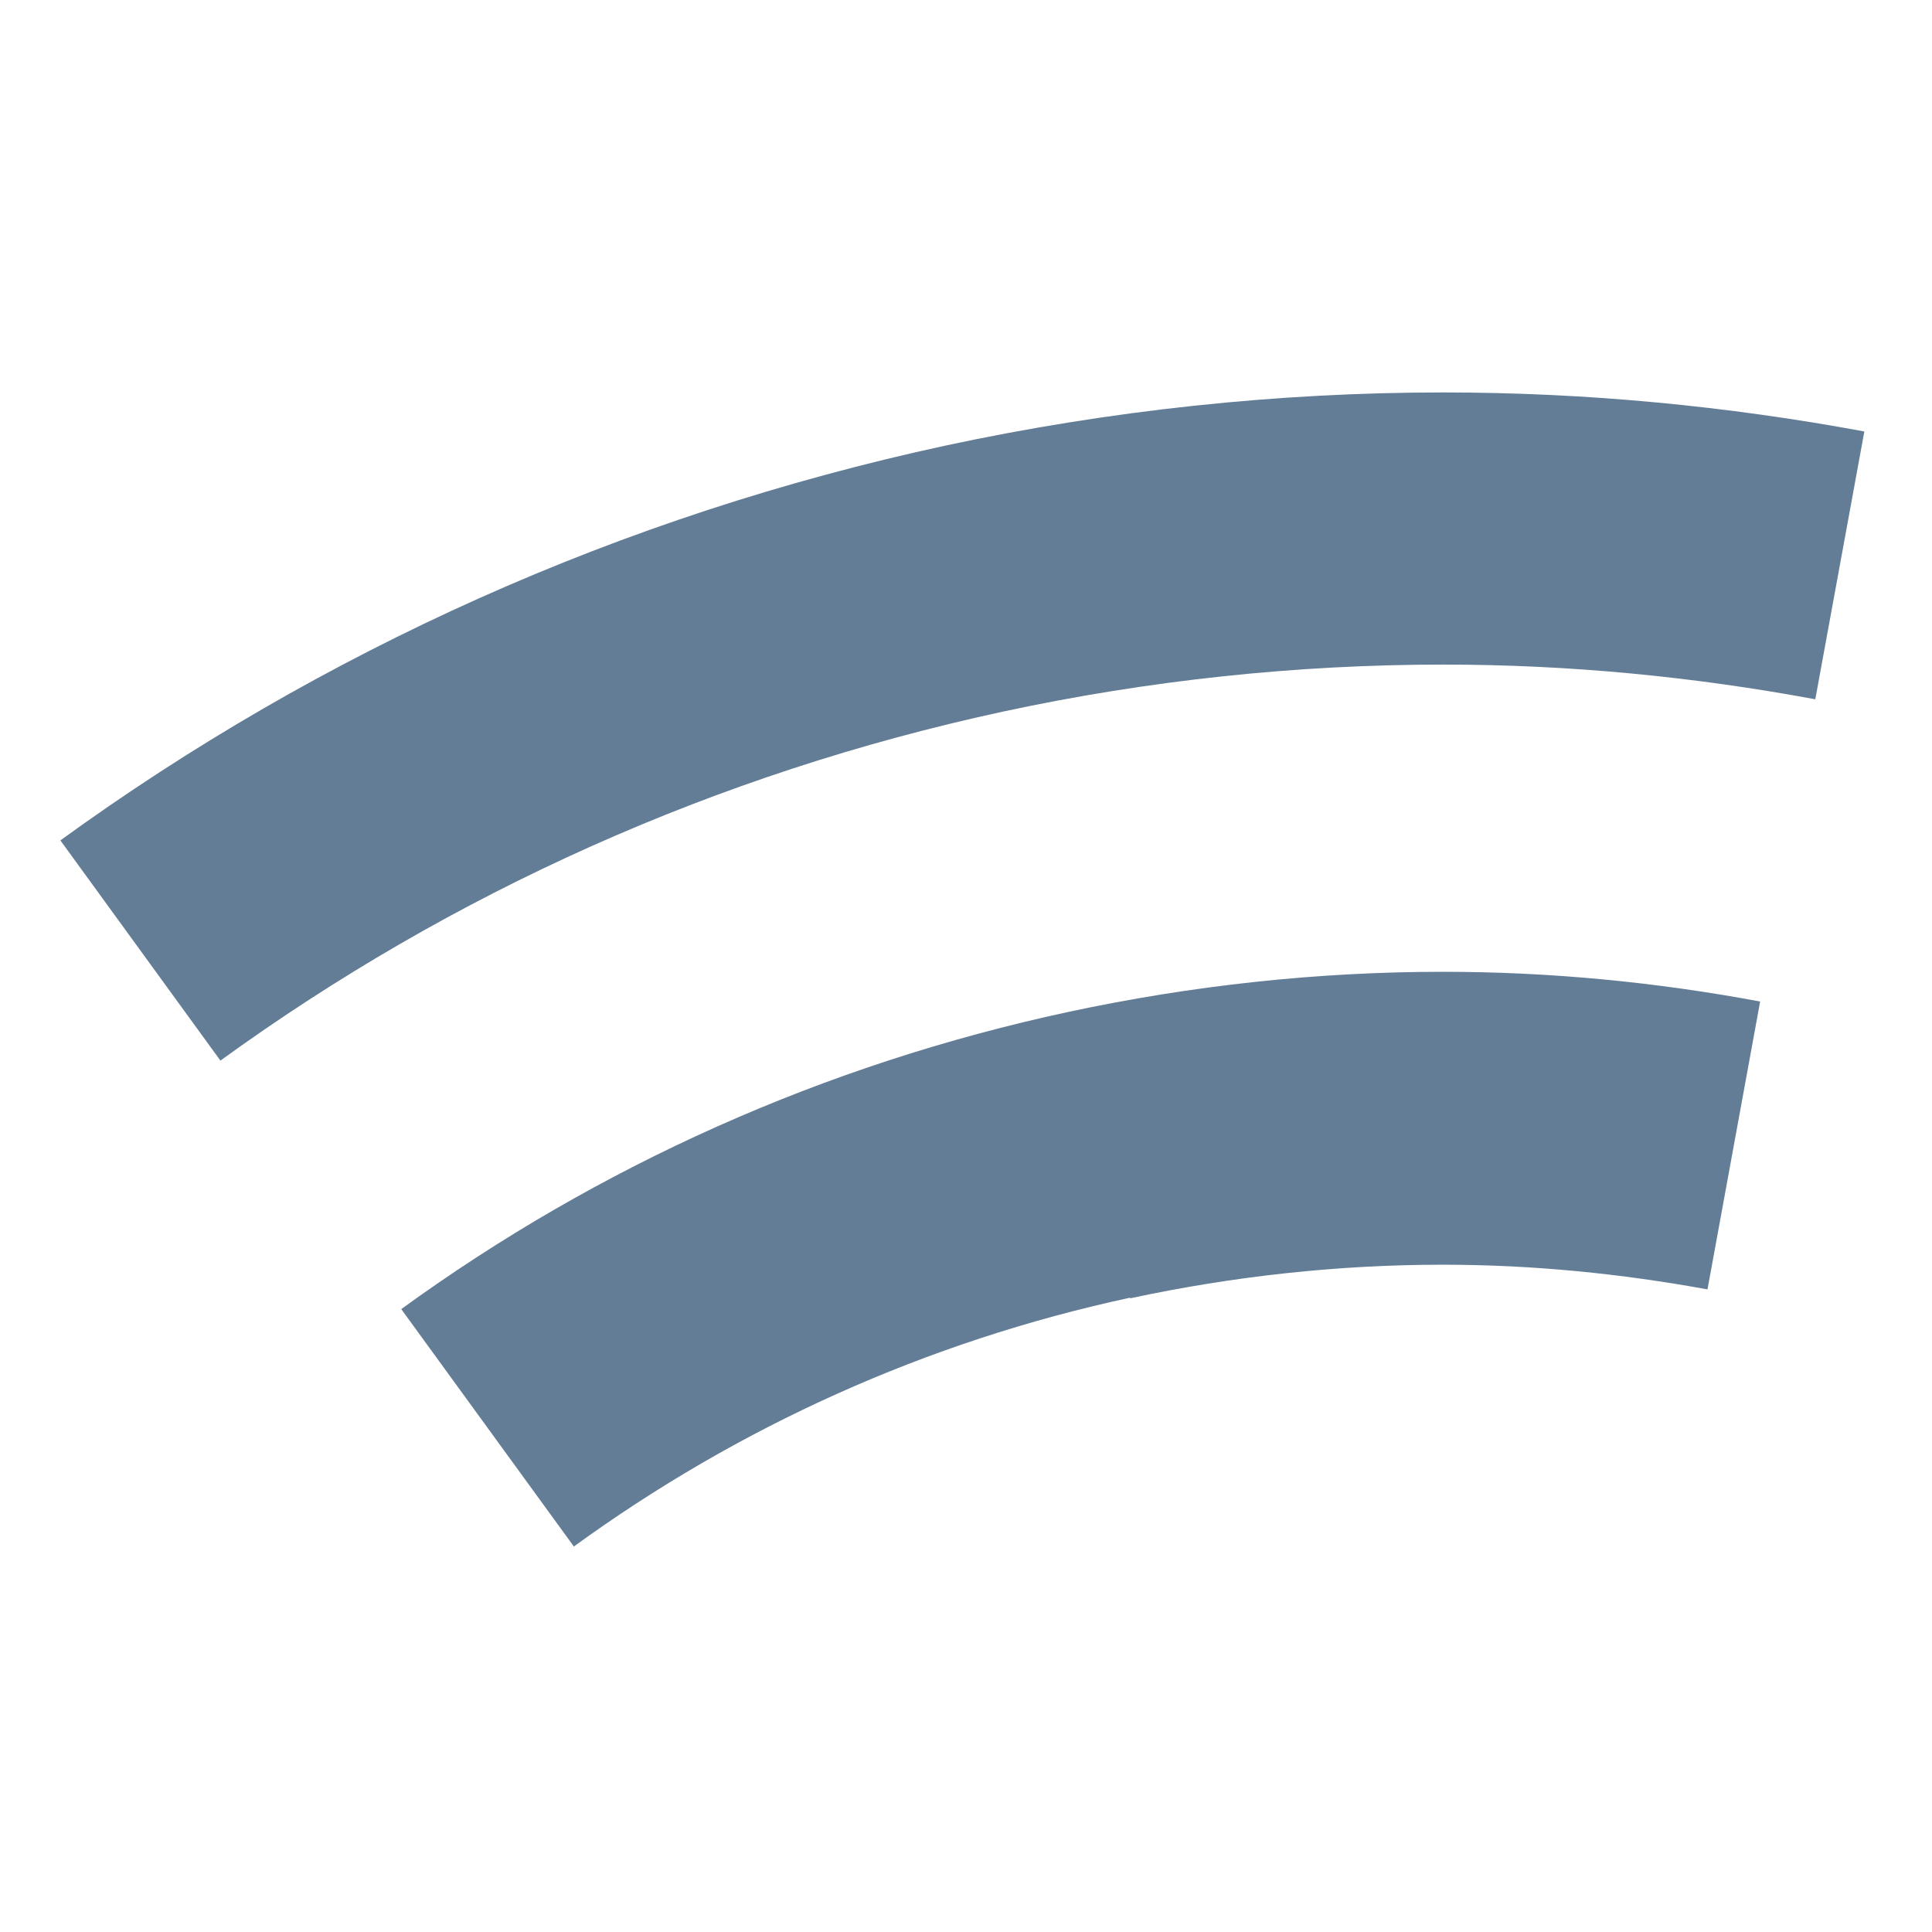 <?xml version="1.0" encoding="UTF-8"?>
<svg xmlns="http://www.w3.org/2000/svg" width="64" height="64" viewBox="0 0 64 64" fill="none">
  <mask id="mask0_217_1700" style="mask-type:alpha" maskUnits="userSpaceOnUse" x="0" y="0" width="64" height="64">
    <rect width="64" height="64" fill="#D9D9D9"></rect>
  </mask>
  <g mask="url(#mask0_217_1700)">
    <path d="M37.431 43.01C40.847 42.275 44.334 41.895 47.798 41.895C50.775 41.895 53.705 42.191 56.563 42.713L58.307 33.177C54.879 32.536 51.368 32.192 47.798 32.192C43.646 32.192 39.483 32.643 35.391 33.521C27.289 35.264 19.804 38.633 13.292 43.366L19.01 51.23C24.442 47.28 30.67 44.445 37.443 42.986L37.431 43.01Z" fill="#637D96"></path>
    <path d="M47.81 22.015C51.997 22.015 56.113 22.418 60.134 23.165L61.759 14.293C57.216 13.451 52.554 13 47.81 13C42.306 13 36.766 13.593 31.346 14.755C20.575 17.08 10.647 21.564 2 27.839L7.302 35.134C14.953 29.582 23.73 25.621 33.243 23.569C38.036 22.537 42.946 22.015 47.81 22.015Z" fill="#637D96"></path>
  </g>
</svg>
